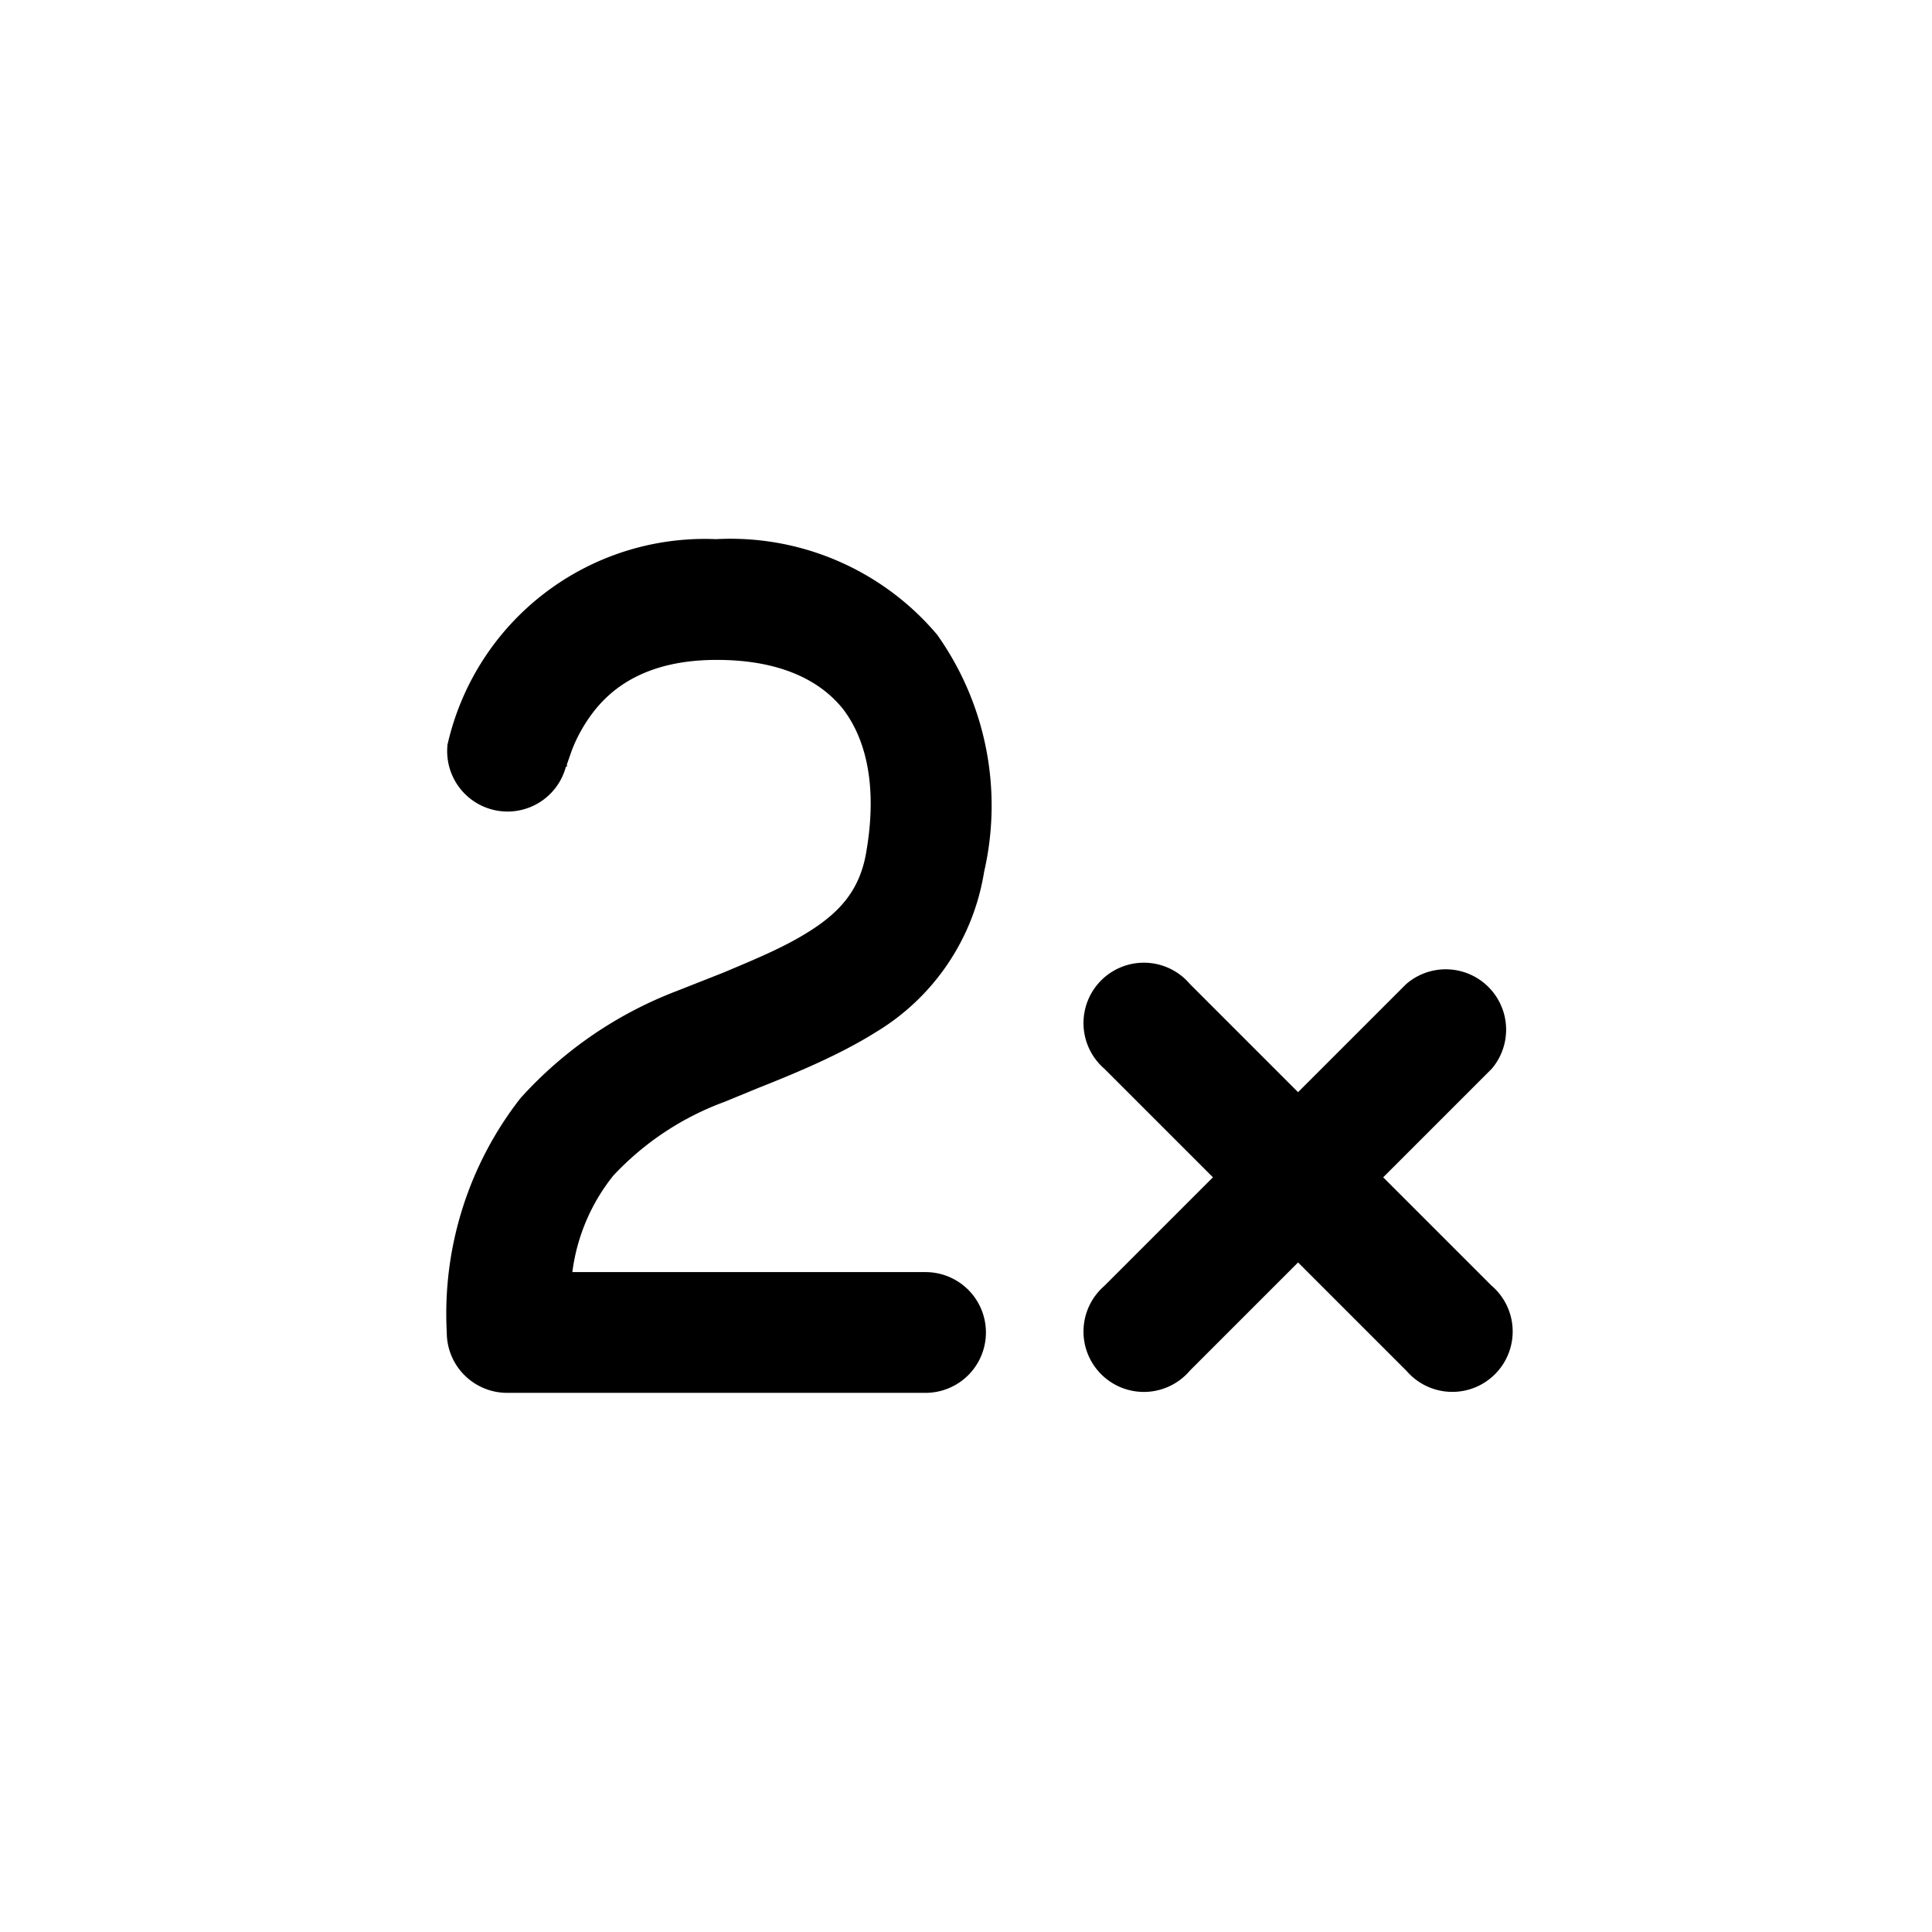 <svg width="32" height="32" viewBox="0 0 32 32" xmlns="http://www.w3.org/2000/svg"><path d="M9.39 12.7v-.04l.07-.2c.06-.17.17-.4.34-.63.31-.42.89-.9 2.07-.9 1.07 0 1.72.35 2.09.81.37.48.58 1.25.39 2.36-.1.62-.42.99-.92 1.31-.42.27-.88.46-1.45.7l-.76.3a6.7 6.7 0 0 0-2.6 1.78 5.8 5.8 0 0 0-1.22 3.88 1 1 0 0 0 1 1h6.93a1 1 0 0 0 0-2H9.48a3.2 3.2 0 0 1 .68-1.6A4.77 4.77 0 0 1 12 18.25l.56-.23c.63-.25 1.35-.55 1.94-.92a3.8 3.8 0 0 0 1.8-2.66 4.89 4.89 0 0 0-.78-3.93 4.48 4.48 0 0 0-3.66-1.58 4.37 4.37 0 0 0-4.44 3.37l-.01.04v.02s-.09.5 0 0a1 1 0 0 0 1.96.35v-.01Zm10.32 3.6a1 1 0 1 0-1.42 1.4l1.8 1.8-1.8 1.8a1 1 0 1 0 1.42 1.4l1.79-1.79 1.8 1.8a1 1 0 1 0 1.4-1.42l-1.79-1.79 1.8-1.8a1 1 0 0 0-1.42-1.4l-1.79 1.79-1.8-1.8Z"/></svg>